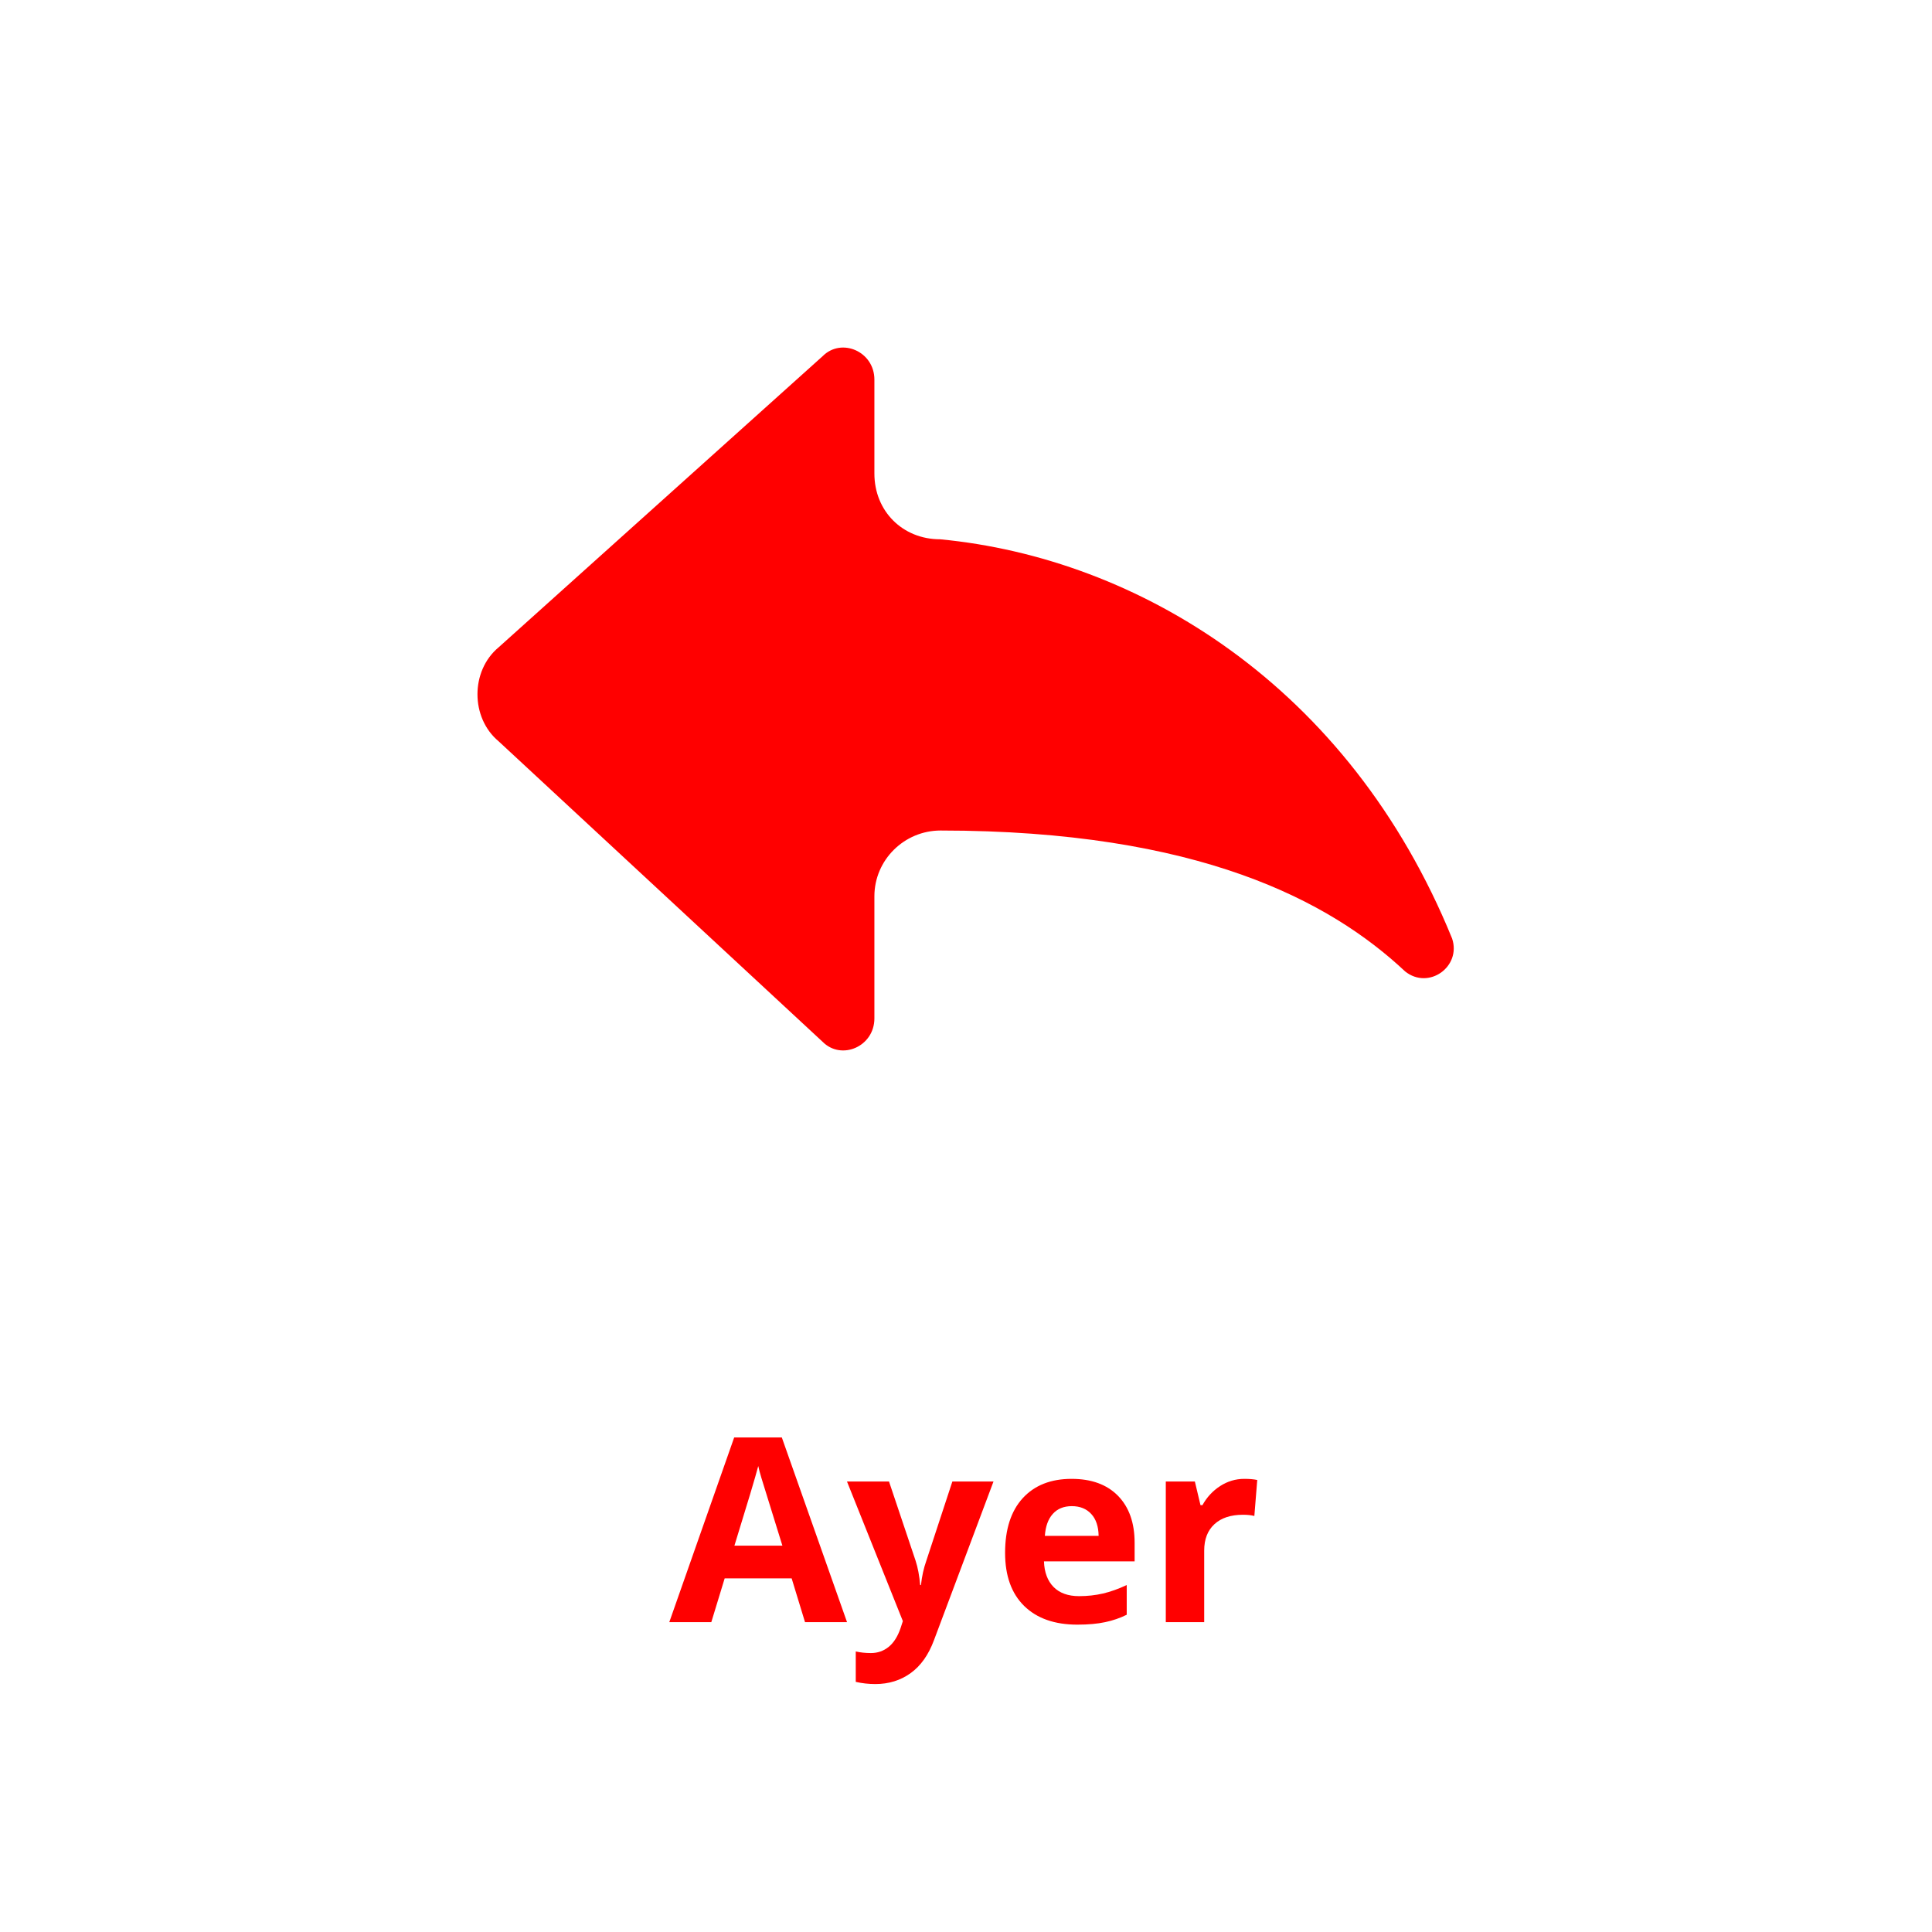 <?xml version="1.0" encoding="UTF-8"?>
<svg xmlns="http://www.w3.org/2000/svg" xmlns:xlink="http://www.w3.org/1999/xlink" width="500" zoomAndPan="magnify" viewBox="0 0 375 375" height="500" preserveAspectRatio="xMidYMid meet" version="1.0">
  <defs>
    <g></g>
  </defs>
  <path fill="#ff0000" d="M 169.719 91.914 L 169.719 73.68 C 169.719 68.211 163.332 65.473 159.688 69.121 L 96.781 125.648 C 91.309 130.203 91.309 139.32 96.781 143.883 L 159.688 202.23 C 163.332 205.879 169.719 203.141 169.719 197.672 L 169.719 173.969 C 169.719 166.914 175.516 161.203 182.566 161.203 C 232.652 161.219 258.16 174.887 272.738 188.555 C 277.297 192.203 283.68 187.641 281.855 182.172 C 261.797 132.941 220.773 108.324 182.48 104.676 C 175.188 104.676 169.719 99.207 169.719 91.914 " fill-opacity="1" fill-rule="nonzero"></path>
  <g fill="#ff0000" fill-opacity="1">
    <g transform="translate(129.909, 314.858)">
      <g>
        <path d="M 26.344 0 L 23.75 -8.5 L 10.75 -8.5 L 8.156 0 L 0 0 L 12.594 -35.844 L 21.844 -35.844 L 34.5 0 Z M 21.953 -14.844 C 19.555 -22.539 18.207 -26.895 17.906 -27.906 C 17.602 -28.914 17.391 -29.711 17.266 -30.297 C 16.723 -28.211 15.18 -23.062 12.641 -14.844 Z M 21.953 -14.844 "></path>
      </g>
    </g>
  </g>
  <g fill="#ff0000" fill-opacity="1">
    <g transform="translate(164.4, 314.858)">
      <g>
        <path d="M 0 -27.297 L 8.156 -27.297 L 13.312 -11.938 C 13.75 -10.602 14.047 -9.023 14.203 -7.203 L 14.359 -7.203 C 14.535 -8.879 14.883 -10.457 15.406 -11.938 L 20.453 -27.297 L 28.438 -27.297 L 16.891 3.484 C 15.836 6.336 14.328 8.473 12.359 9.891 C 10.398 11.305 8.113 12.016 5.5 12.016 C 4.207 12.016 2.941 11.875 1.703 11.594 L 1.703 5.688 C 2.598 5.895 3.578 6 4.641 6 C 5.953 6 7.102 5.598 8.094 4.797 C 9.082 3.992 9.852 2.773 10.406 1.141 L 10.844 -0.203 Z M 0 -27.297 "></path>
      </g>
    </g>
  </g>
  <g fill="#ff0000" fill-opacity="1">
    <g transform="translate(192.838, 314.858)">
      <g>
        <path d="M 15.203 -22.516 C 13.629 -22.516 12.395 -22.008 11.5 -21 C 10.602 -20 10.094 -18.582 9.969 -16.75 L 20.406 -16.75 C 20.375 -18.582 19.895 -20 18.969 -21 C 18.039 -22.008 16.785 -22.516 15.203 -22.516 Z M 16.266 0.484 C 11.867 0.484 8.43 -0.723 5.953 -3.141 C 3.484 -5.566 2.25 -9.004 2.25 -13.453 C 2.25 -18.023 3.391 -21.562 5.672 -24.062 C 7.961 -26.562 11.125 -27.812 15.156 -27.812 C 19.02 -27.812 22.023 -26.711 24.172 -24.516 C 26.316 -22.316 27.391 -19.281 27.391 -15.406 L 27.391 -11.797 L 9.797 -11.797 C 9.867 -9.68 10.488 -8.023 11.656 -6.828 C 12.832 -5.641 14.484 -5.047 16.609 -5.047 C 18.242 -5.047 19.797 -5.219 21.266 -5.562 C 22.734 -5.906 24.266 -6.453 25.859 -7.203 L 25.859 -1.438 C 24.555 -0.789 23.16 -0.312 21.672 0 C 20.191 0.32 18.391 0.484 16.266 0.484 Z M 16.266 0.484 "></path>
      </g>
    </g>
  </g>
  <g fill="#ff0000" fill-opacity="1">
    <g transform="translate(222.375, 314.858)">
      <g>
        <path d="M 19.141 -27.812 C 20.148 -27.812 20.988 -27.738 21.656 -27.594 L 21.094 -20.609 C 20.488 -20.766 19.754 -20.844 18.891 -20.844 C 16.516 -20.844 14.664 -20.234 13.344 -19.016 C 12.02 -17.797 11.359 -16.086 11.359 -13.891 L 11.359 0 L 3.906 0 L 3.906 -27.297 L 9.547 -27.297 L 10.641 -22.703 L 11.016 -22.703 C 11.859 -24.234 13 -25.469 14.438 -26.406 C 15.883 -27.344 17.453 -27.812 19.141 -27.812 Z M 19.141 -27.812 "></path>
      </g>
    </g>
  </g>
</svg>
